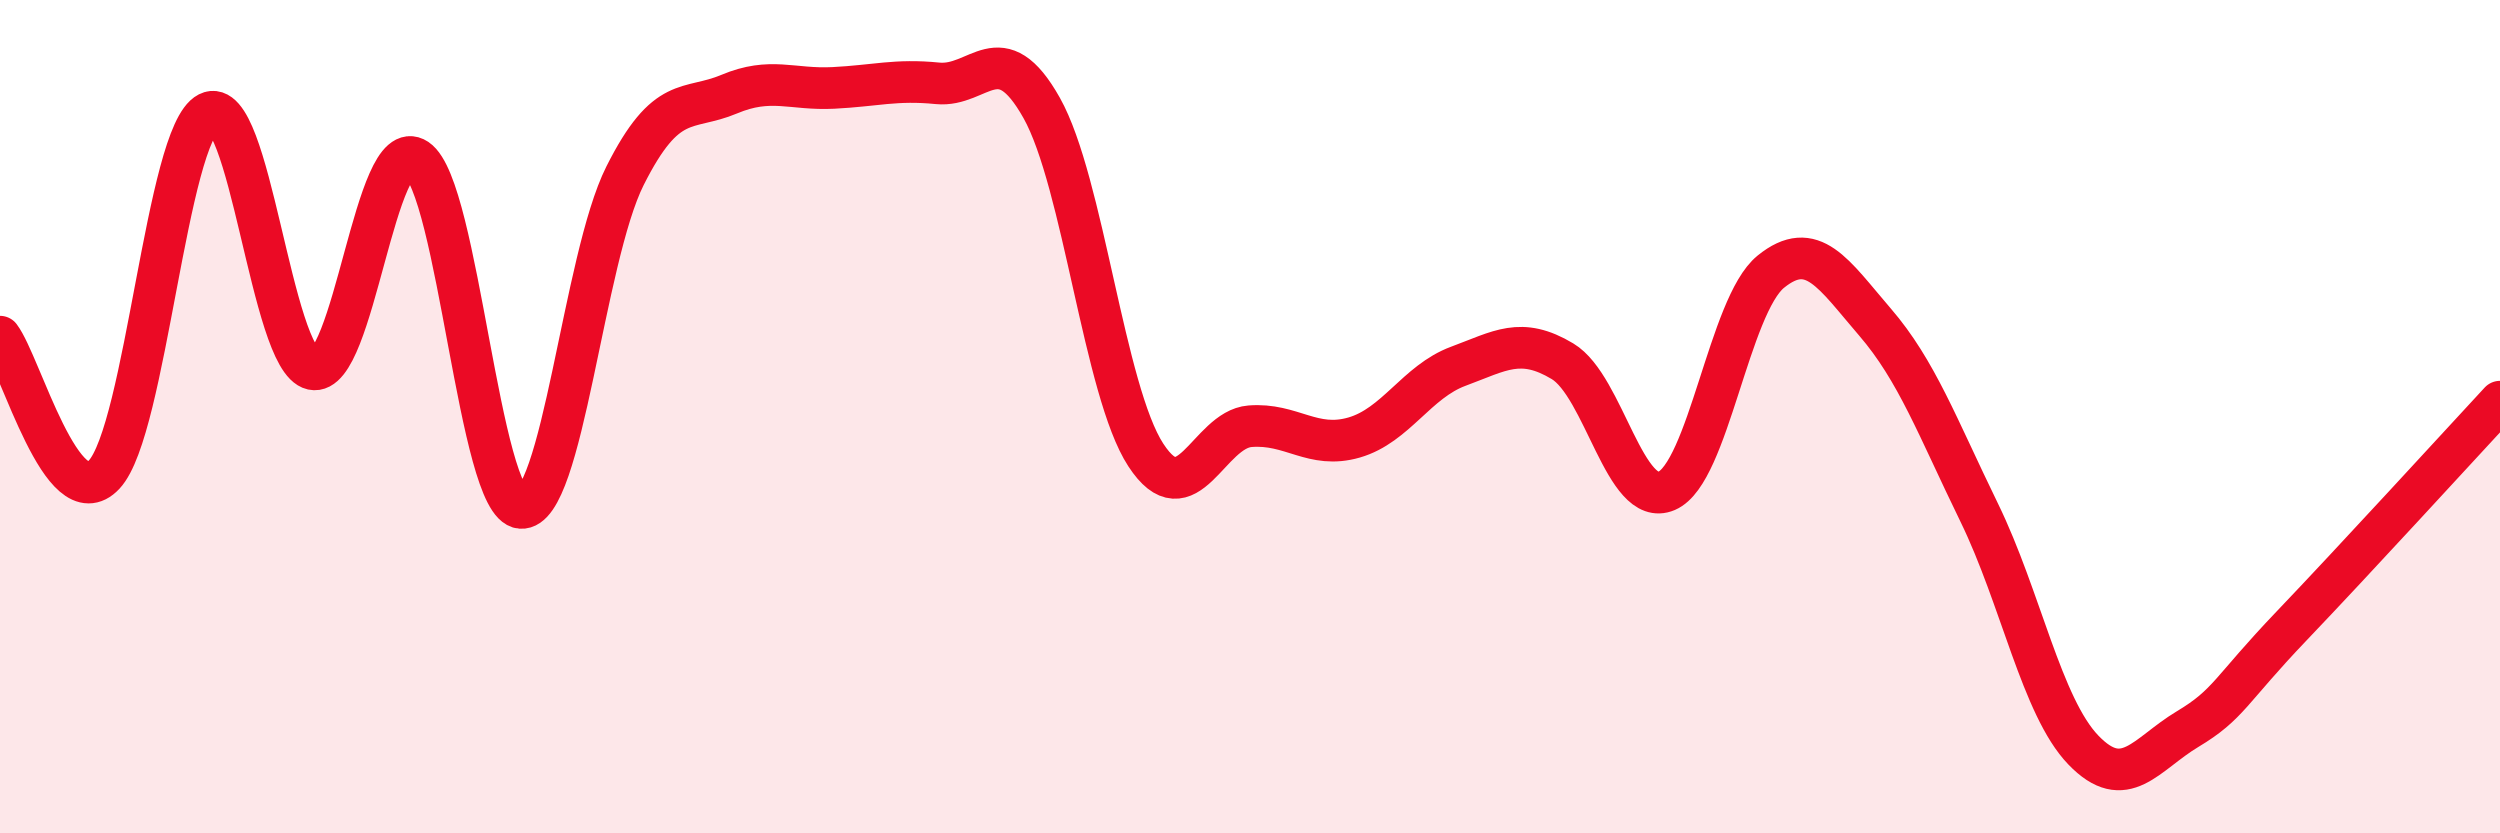 
    <svg width="60" height="20" viewBox="0 0 60 20" xmlns="http://www.w3.org/2000/svg">
      <path
        d="M 0,8.08 C 0.5,8.74 1.5,12.46 2.5,11.39 C 3.5,10.32 4,3.22 5,2.71 C 6,2.2 6.5,8.64 7.5,8.86 C 8.5,9.08 9,3.15 10,3.82 C 11,4.49 11.5,12.11 12.5,12.19 C 13.5,12.27 14,6.21 15,4.22 C 16,2.23 16.5,2.68 17.5,2.26 C 18.5,1.84 19,2.16 20,2.11 C 21,2.06 21.5,1.9 22.5,2 C 23.5,2.1 24,0.81 25,2.59 C 26,4.37 26.5,9.39 27.5,10.92 C 28.5,12.45 29,10.31 30,10.23 C 31,10.15 31.5,10.79 32.5,10.5 C 33.5,10.21 34,9.16 35,8.79 C 36,8.42 36.5,8.07 37.5,8.67 C 38.5,9.27 39,12.21 40,11.78 C 41,11.35 41.5,7.33 42.5,6.52 C 43.5,5.71 44,6.57 45,7.73 C 46,8.89 46.5,10.25 47.5,12.3 C 48.5,14.35 49,16.96 50,18 C 51,19.04 51.5,18.1 52.5,17.5 C 53.5,16.9 53.5,16.59 55,15.02 C 56.5,13.45 59,10.72 60,9.64L60 20L0 20Z"
        fill="#EB0A25"
        opacity="0.1"
        stroke-linecap="round"
        stroke-linejoin="round"
      />
      <path
        d="M 0,8.08 C 0.5,8.74 1.5,12.46 2.5,11.39 C 3.5,10.32 4,3.22 5,2.71 C 6,2.2 6.5,8.64 7.5,8.86 C 8.5,9.08 9,3.15 10,3.82 C 11,4.49 11.5,12.11 12.5,12.19 C 13.5,12.27 14,6.21 15,4.22 C 16,2.23 16.5,2.68 17.5,2.26 C 18.5,1.84 19,2.16 20,2.11 C 21,2.06 21.5,1.9 22.5,2 C 23.5,2.1 24,0.81 25,2.59 C 26,4.37 26.5,9.39 27.5,10.92 C 28.5,12.45 29,10.31 30,10.23 C 31,10.15 31.5,10.79 32.5,10.5 C 33.5,10.21 34,9.16 35,8.79 C 36,8.42 36.5,8.07 37.5,8.67 C 38.5,9.27 39,12.21 40,11.78 C 41,11.35 41.5,7.33 42.5,6.52 C 43.5,5.71 44,6.57 45,7.73 C 46,8.89 46.5,10.25 47.5,12.3 C 48.5,14.35 49,16.96 50,18 C 51,19.04 51.5,18.1 52.5,17.5 C 53.5,16.9 53.5,16.59 55,15.02 C 56.5,13.45 59,10.72 60,9.64"
        stroke="#EB0A25"
        stroke-width="1"
        fill="none"
        stroke-linecap="round"
        stroke-linejoin="round"
      />
    </svg>
  
